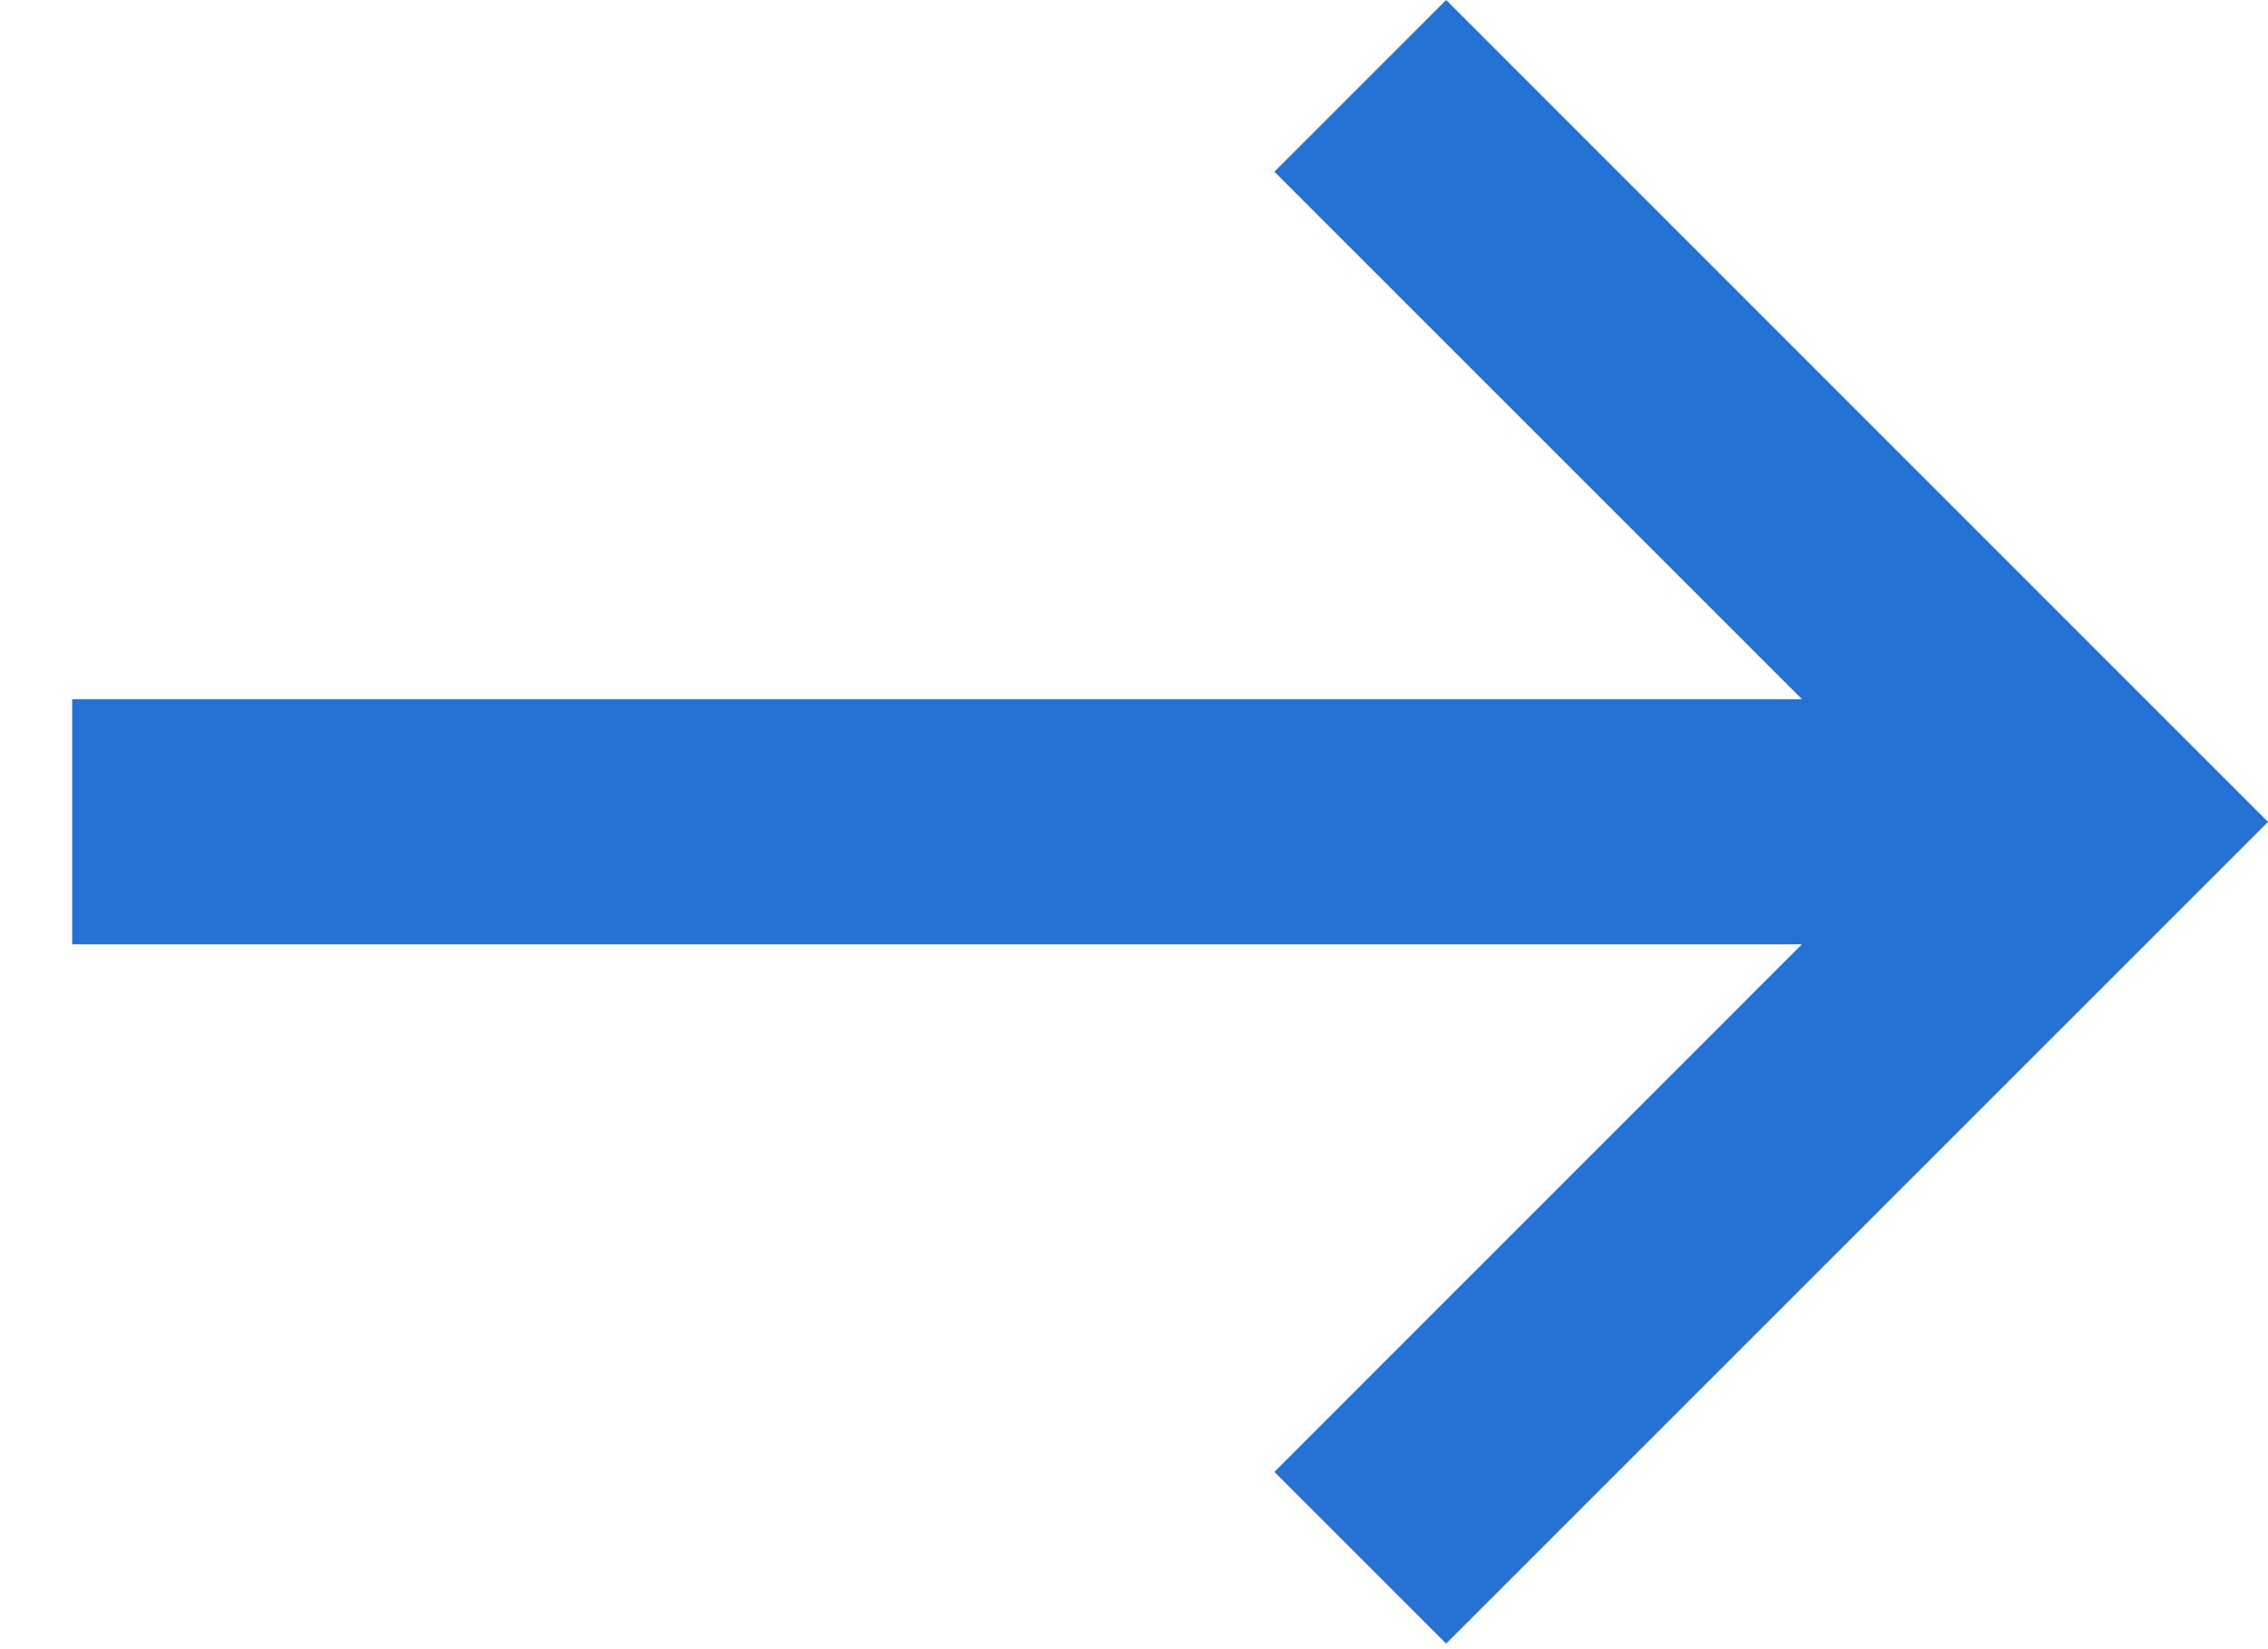 <svg width="11" height="8" viewBox="0 0 11 8" fill="none" xmlns="http://www.w3.org/2000/svg">
<path d="M0.35 3.392H9.572V4.581H0.35V3.392Z" fill="#2571D4"/>
<path d="M7.014 7.973L6.181 7.14L9.334 3.986L6.181 0.833L7.014 0L11 3.987L7.014 7.973Z" fill="#2571D4"/>
</svg>

